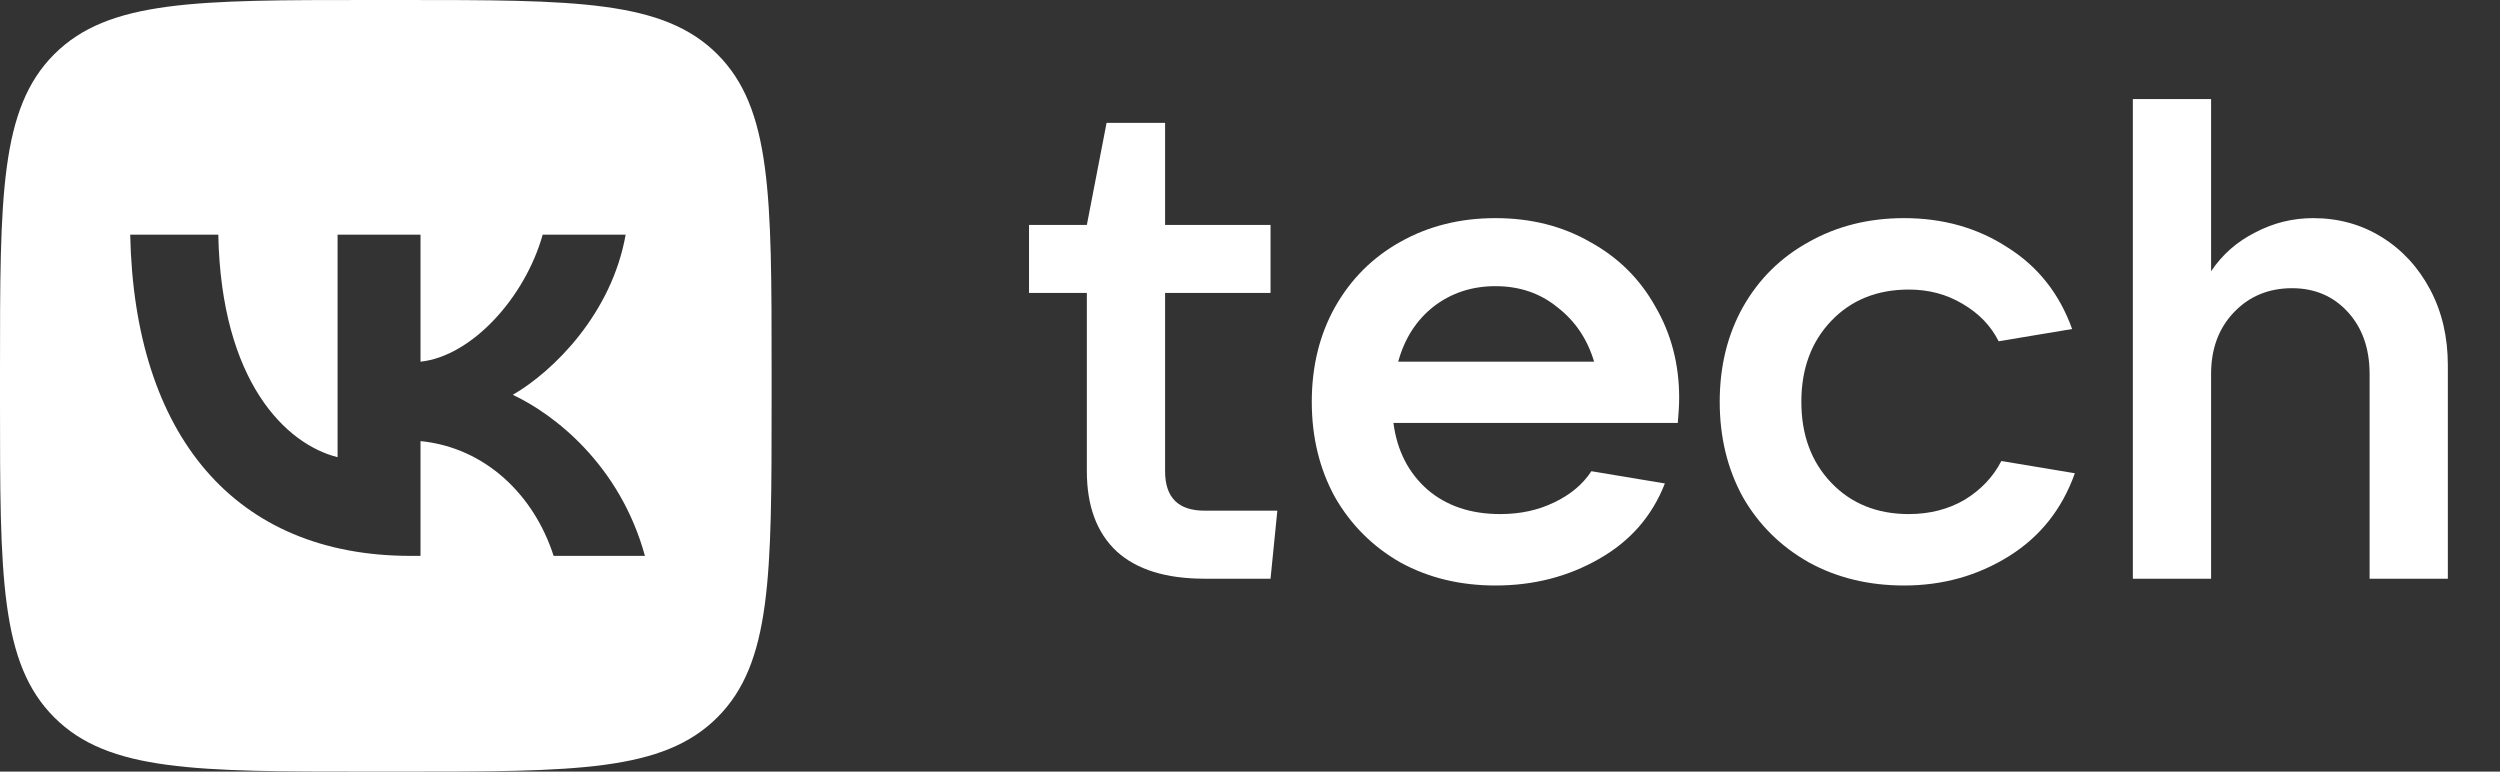 <?xml version="1.0" encoding="UTF-8"?> <svg xmlns="http://www.w3.org/2000/svg" width="324" height="100" viewBox="0 0 324 100" fill="none"><rect x="0" y="0" width="324" height="100" fill="#333333" stroke="none"/><path fill-rule="evenodd" clip-rule="evenodd" d="M7.029 7.029C0 14.059 0 25.373 0 48V52C0 74.627 0 85.941 7.029 92.971C14.059 100 25.373 100 48 100H52C74.627 100 85.941 100 92.971 92.971C100 85.941 100 74.627 100 52V48C100 25.373 100 14.059 92.971 7.029C85.941 0 74.627 0 52 0H48C25.373 0 14.059 0 7.029 7.029ZM16.875 30.417C17.417 56.417 30.417 72.042 53.208 72.042H54.5V57.167C62.875 58 69.208 64.125 71.75 72.042H83.584C80.334 60.209 71.791 53.667 66.458 51.167C71.791 48.084 79.291 40.584 81.083 30.417H70.333C67.999 38.667 61.084 46.167 54.5 46.875V30.417H43.75V59.25C37.083 57.584 28.667 49.5 28.292 30.417H16.875Z" fill="white"></path><path d="M165.543 66.183L164.662 75H156.109C151.113 75 147.322 73.824 144.735 71.473C142.149 69.063 140.856 65.595 140.856 61.069V37.968H133.361V29.151H140.856L143.413 15.926H150.995V29.151H164.662V37.968H150.995V61.069C150.995 64.478 152.7 66.183 156.109 66.183H165.543Z" fill="white"></path><path d="M217.619 51.547C217.619 52.428 217.56 53.516 217.442 54.809H180.587C181.058 58.394 182.527 61.275 184.996 63.449C187.465 65.566 190.609 66.624 194.43 66.624C197.016 66.624 199.338 66.124 201.396 65.125C203.512 64.125 205.128 62.773 206.245 61.069L215.767 62.656C214.121 66.888 211.271 70.15 207.215 72.443C203.218 74.735 198.75 75.881 193.813 75.881C189.228 75.881 185.113 74.882 181.469 72.884C177.884 70.826 175.062 68.005 173.005 64.419C171.006 60.775 170.007 56.66 170.007 52.075C170.007 47.491 171.006 43.405 173.005 39.82C175.062 36.175 177.884 33.354 181.469 31.355C185.113 29.298 189.228 28.27 193.813 28.27C198.398 28.27 202.483 29.298 206.069 31.355C209.713 33.354 212.534 36.146 214.533 39.732C216.59 43.258 217.619 47.197 217.619 51.547ZM193.813 37.087C190.756 37.087 188.082 37.968 185.789 39.732C183.556 41.495 182.027 43.876 181.205 46.873H206.598C205.716 43.934 204.129 41.583 201.836 39.82C199.603 37.998 196.928 37.087 193.813 37.087Z" fill="white"></path><path d="M246.769 75.881C242.184 75.881 238.069 74.882 234.425 72.884C230.78 70.826 227.93 68.005 225.872 64.419C223.874 60.775 222.875 56.66 222.875 52.075C222.875 47.491 223.874 43.405 225.872 39.82C227.93 36.175 230.78 33.354 234.425 31.355C238.069 29.298 242.184 28.27 246.769 28.27C251.824 28.27 256.291 29.533 260.17 32.061C264.109 34.53 266.901 38.056 268.547 42.641L259.024 44.228C258.025 42.23 256.467 40.613 254.351 39.379C252.294 38.145 249.972 37.527 247.386 37.527C243.271 37.527 239.921 38.879 237.334 41.583C234.748 44.287 233.455 47.785 233.455 52.075C233.455 56.366 234.748 59.864 237.334 62.568C239.921 65.272 243.271 66.624 247.386 66.624C250.09 66.624 252.5 66.006 254.616 64.772C256.732 63.479 258.319 61.804 259.377 59.746L268.899 61.333C267.253 65.977 264.403 69.562 260.347 72.09C256.291 74.618 251.765 75.881 246.769 75.881Z" fill="white"></path><path d="M276.417 75V12.84H286.557V35.147C288.026 32.972 289.937 31.297 292.288 30.121C294.639 28.887 297.137 28.27 299.782 28.27C303.074 28.27 306.042 29.093 308.687 30.738C311.332 32.384 313.419 34.647 314.947 37.527C316.476 40.408 317.24 43.67 317.24 47.314V75H307.1V48.461C307.1 45.169 306.16 42.494 304.279 40.437C302.398 38.38 299.988 37.351 297.049 37.351C293.992 37.351 291.465 38.409 289.466 40.525C287.527 42.583 286.557 45.228 286.557 48.461V75H276.417Z" fill="white"></path></svg> 